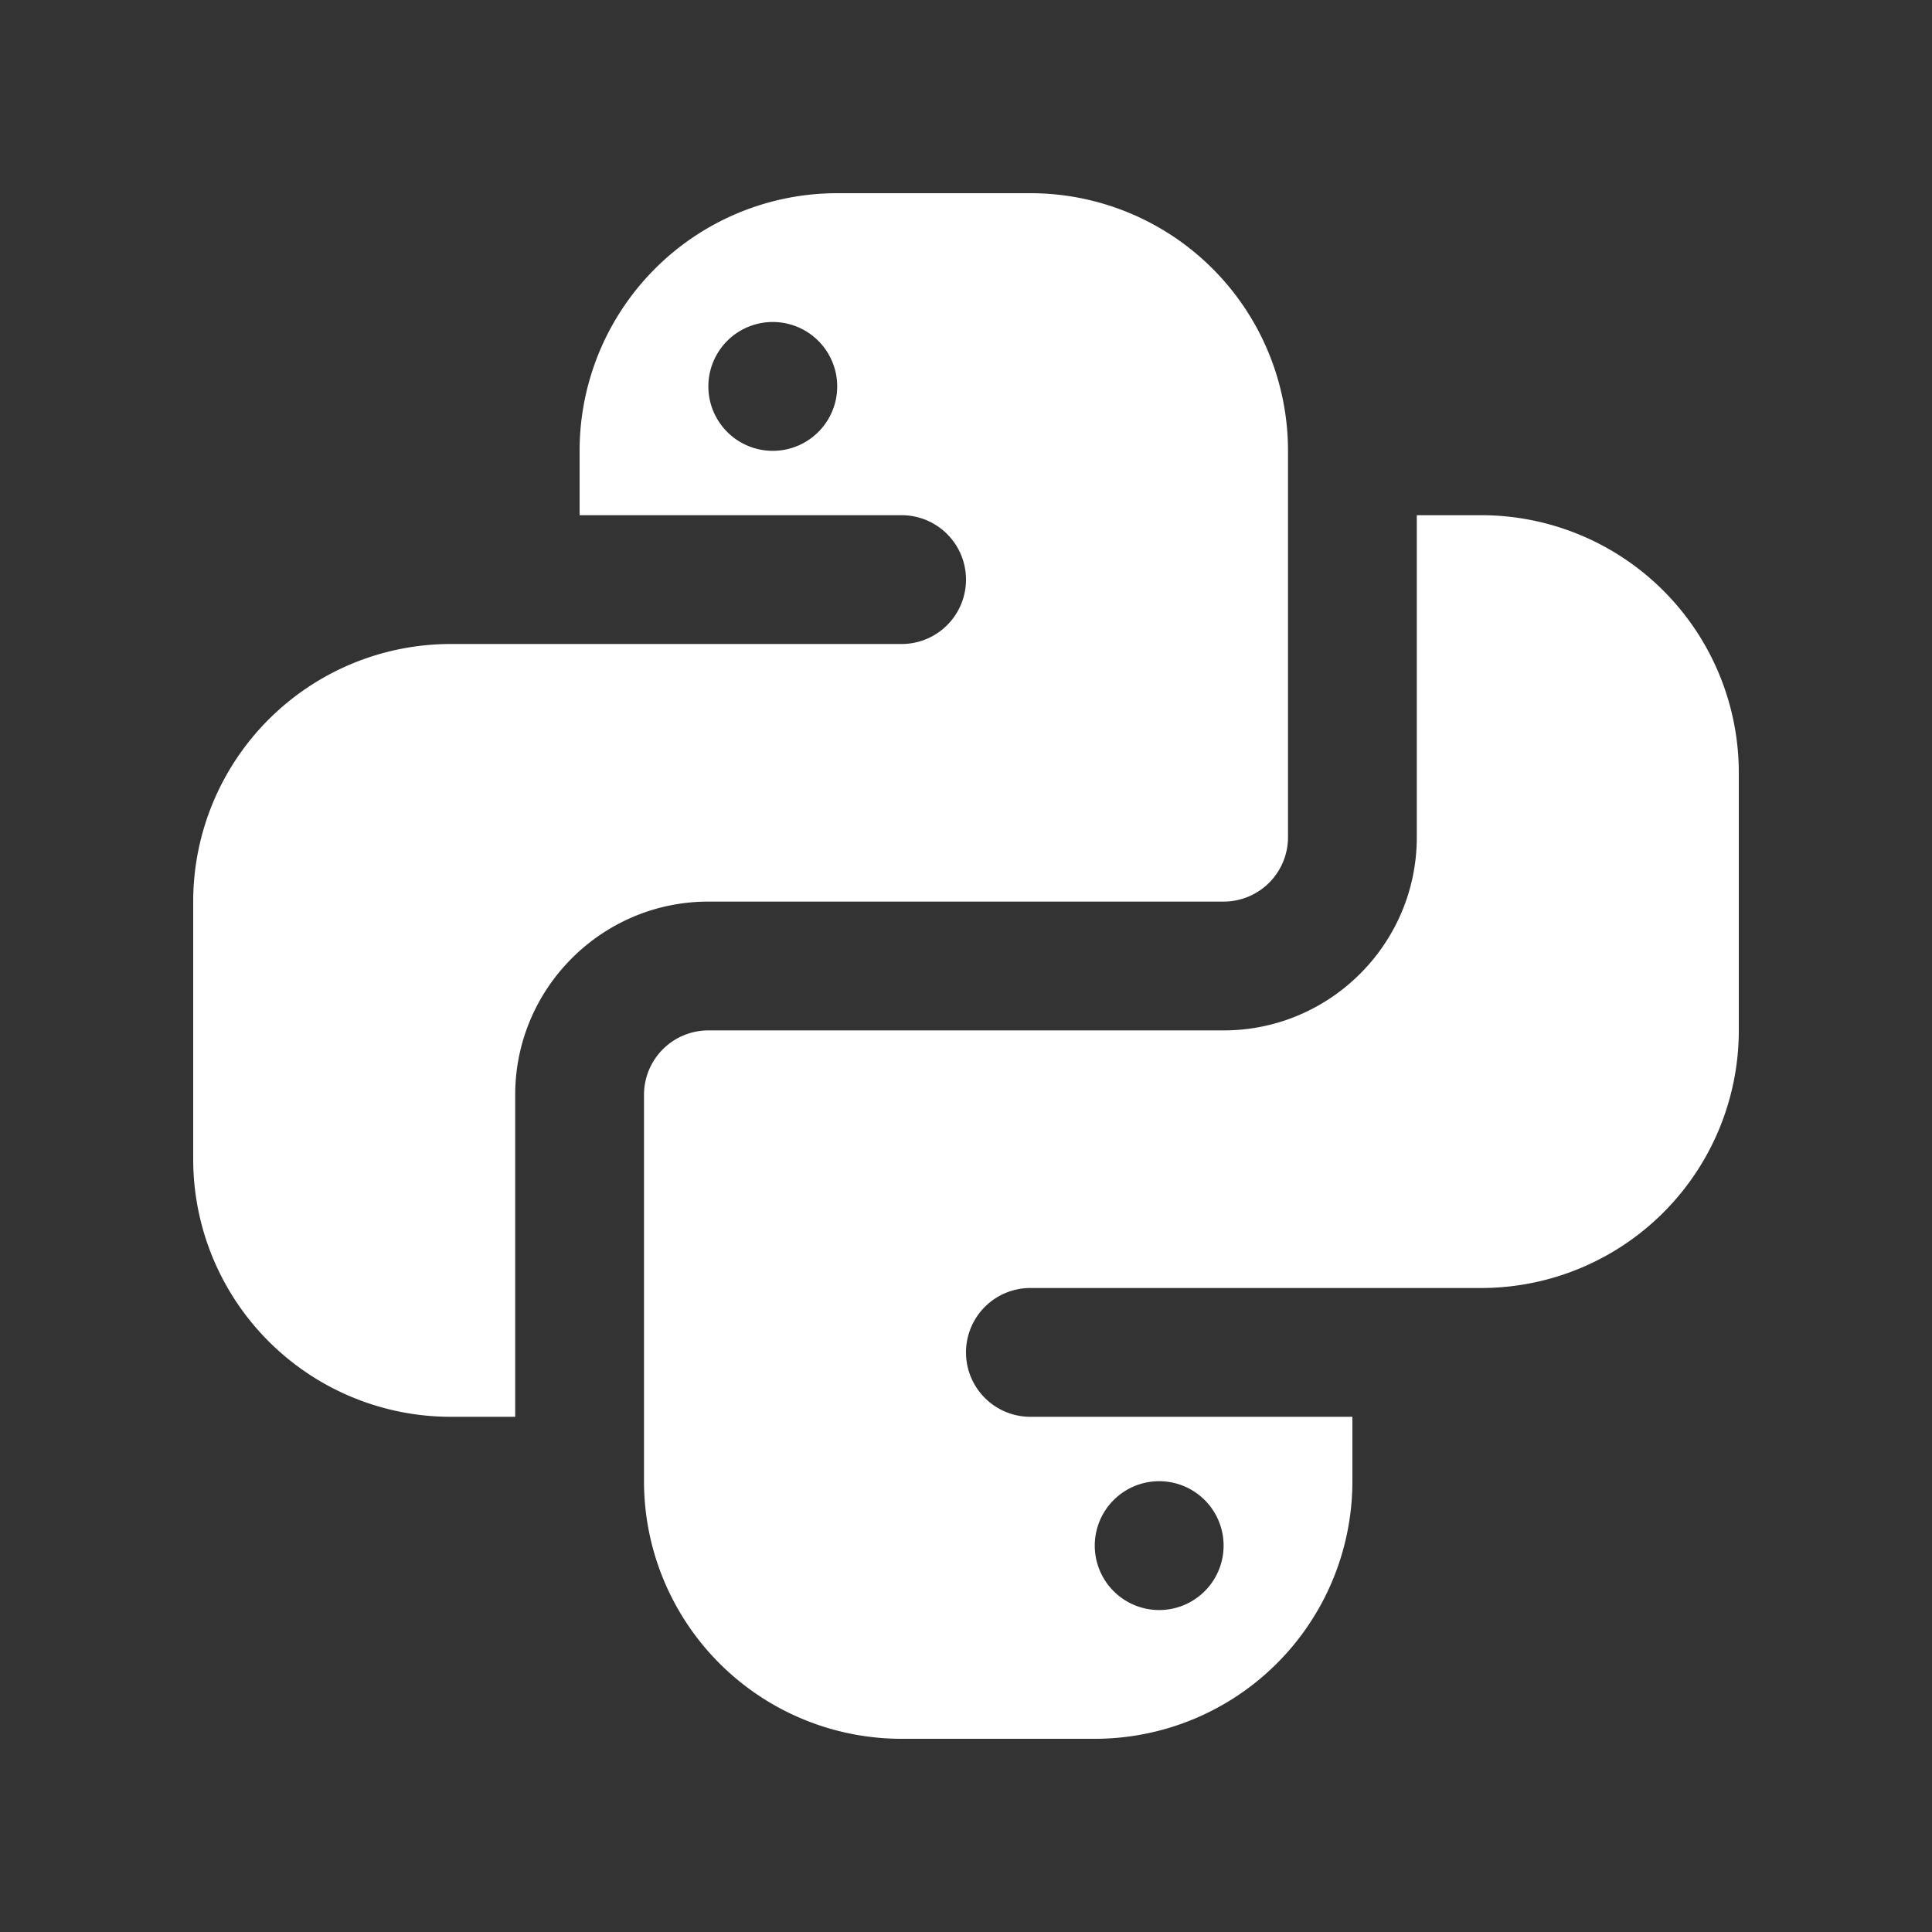 <svg width="54" height="54" fill="none" xmlns="http://www.w3.org/2000/svg"><rect width="100%" height="100%" fill="#333333" stroke="none"/><path d="M23.4 5.4a7.2 7.2 0 00-7.2 7.2v1.8h9a1.8 1.8 0 010 3.6H12.6a7.2 7.2 0 00-7.2 7.2v7.2a7.2 7.2 0 007.2 7.2h1.8v-9c0-2.977 2.423-5.4 5.4-5.4h14.4a1.8 1.8 0 001.8-1.8V12.6a7.2 7.2 0 00-7.2-7.2h-5.4zM21.6 9a1.8 1.8 0 11-.001 3.601A1.8 1.8 0 0121.6 9zm18 5.4v9c0 2.977-2.423 5.4-5.4 5.4H19.8a1.8 1.8 0 00-1.8 1.8v10.8a7.2 7.2 0 007.2 7.2h5.4a7.2 7.2 0 007.2-7.2v-1.8h-9a1.8 1.8 0 010-3.6h12.6a7.2 7.2 0 007.2-7.2v-7.2a7.2 7.2 0 00-7.2-7.2h-1.8zm-7.2 27a1.8 1.8 0 11-.001 3.601A1.8 1.8 0 0132.4 41.4z" fill="#fff"/></svg>
